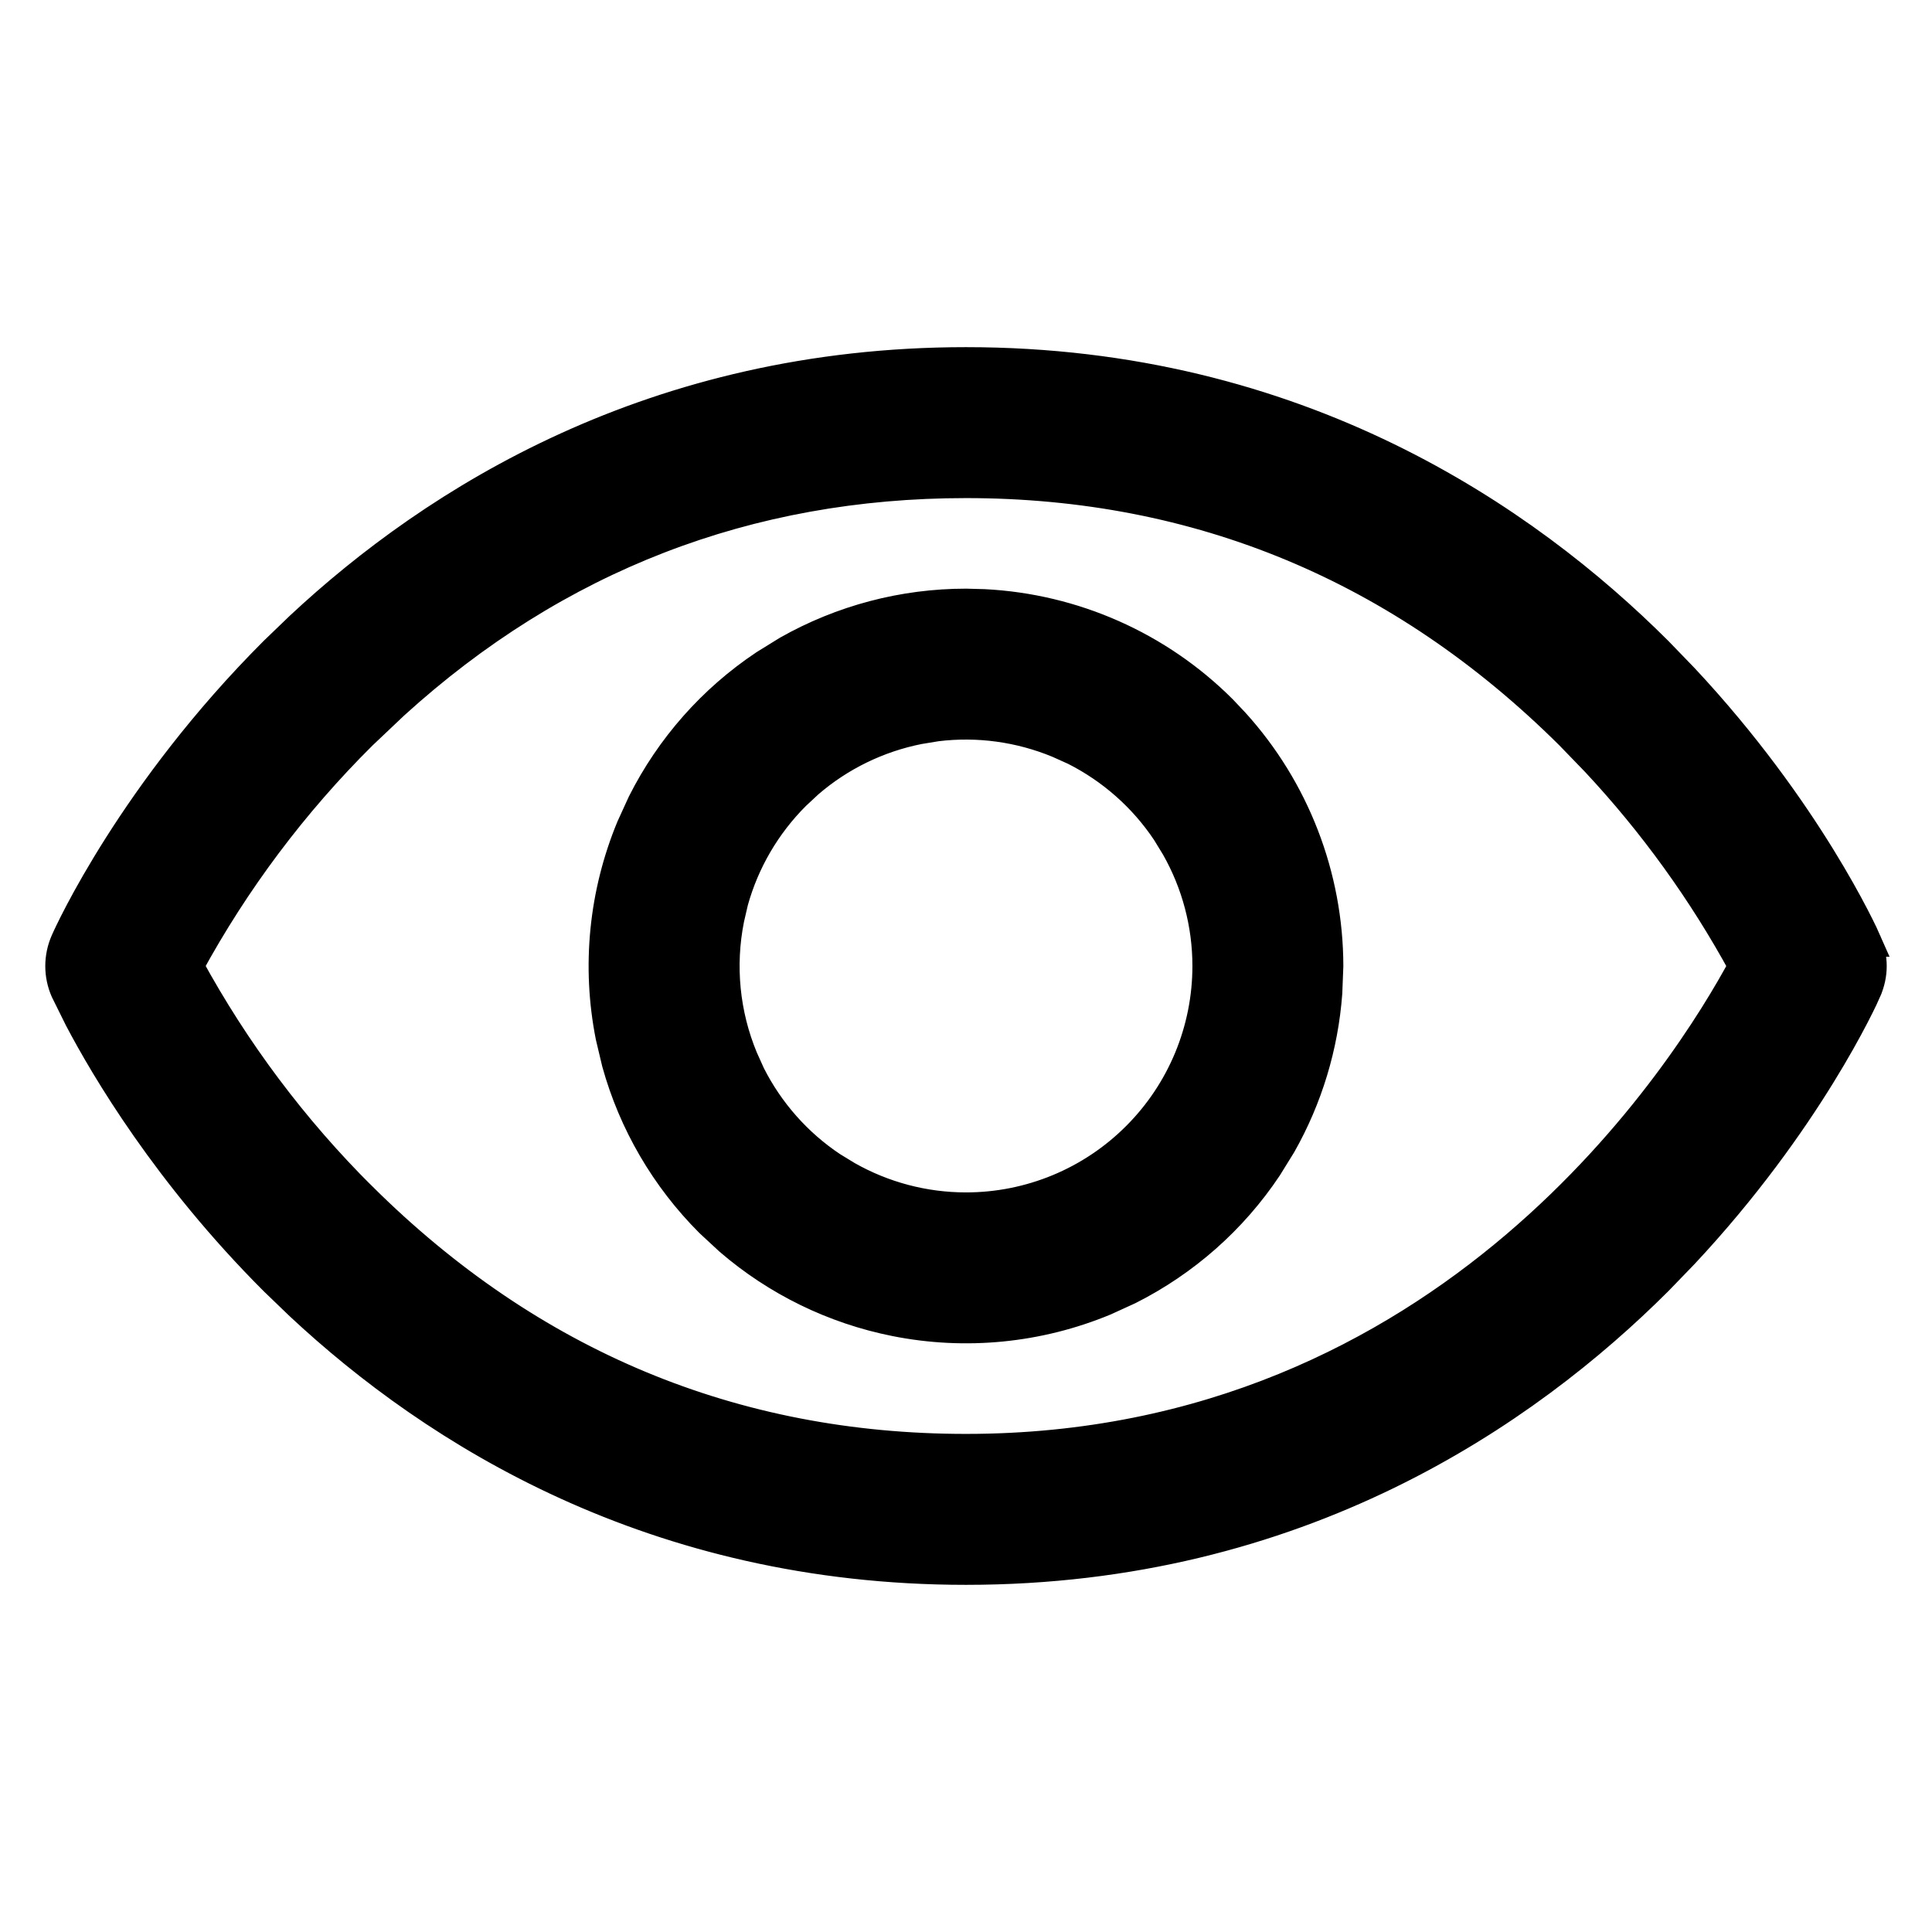 <svg xmlns="http://www.w3.org/2000/svg" width="24" height="24" viewBox="0 0 24 24" fill="none"><path d="M12 4.5C16.132 4.5 18.954 6.458 20.593 8.095L20.912 8.425C22.453 10.071 23.151 11.617 23.186 11.697H23.185C23.227 11.793 23.25 11.896 23.25 12.001C23.25 12.105 23.227 12.207 23.186 12.302L23.186 12.303C23.151 12.387 22.453 13.93 20.912 15.576L20.593 15.906C18.954 17.543 16.132 19.5 12 19.5C8.126 19.5 5.404 17.78 3.729 16.216L3.407 15.906C2.084 14.583 1.308 13.266 0.987 12.655L0.814 12.306C0.772 12.21 0.75 12.106 0.75 12.001C0.75 11.896 0.772 11.792 0.814 11.696C0.867 11.573 1.661 9.841 3.407 8.095L3.729 7.785C5.404 6.221 8.126 4.5 12 4.5ZM12 6C9.289 6 6.904 6.923 4.894 8.75L4.496 9.127C3.642 9.975 2.916 10.943 2.341 12C2.916 13.056 3.642 14.025 4.495 14.873H4.496C6.587 16.949 9.109 18 12 18C18.021 18 20.971 13.28 21.658 12C21.157 11.079 20.541 10.225 19.826 9.46L19.504 9.127C17.413 7.05 14.891 6 12 6ZM12.223 7.506C13.335 7.562 14.39 8.028 15.181 8.819L15.334 8.981C16.081 9.806 16.498 10.882 16.5 12L16.487 12.333C16.438 12.995 16.243 13.639 15.916 14.217L15.741 14.5C15.309 15.148 14.716 15.67 14.024 16.019L13.722 16.157C12.899 16.498 11.995 16.587 11.122 16.413C10.358 16.261 9.649 15.914 9.062 15.408L8.818 15.182C8.268 14.631 7.87 13.949 7.663 13.202L7.586 12.878C7.412 12.005 7.502 11.101 7.843 10.278L7.981 9.976C8.33 9.283 8.852 8.691 9.5 8.259L9.783 8.084C10.458 7.702 11.221 7.5 12 7.5L12.223 7.506ZM13.148 9.229C12.668 9.03 12.146 8.959 11.634 9.022L11.415 9.058C10.906 9.159 10.432 9.39 10.041 9.728L9.879 9.879C9.512 10.246 9.246 10.701 9.108 11.199L9.058 11.415C8.942 11.997 9.001 12.6 9.229 13.148L9.32 13.35C9.553 13.811 9.901 14.206 10.333 14.494L10.523 14.61C10.972 14.865 11.481 15 12 15C12.796 15 13.559 14.684 14.121 14.121C14.684 13.559 15 12.796 15 12C15 11.481 14.865 10.972 14.61 10.523L14.494 10.333C14.206 9.901 13.811 9.553 13.35 9.32L13.148 9.229Z" fill="black" stroke="black" stroke-width="0.375"></path></svg>